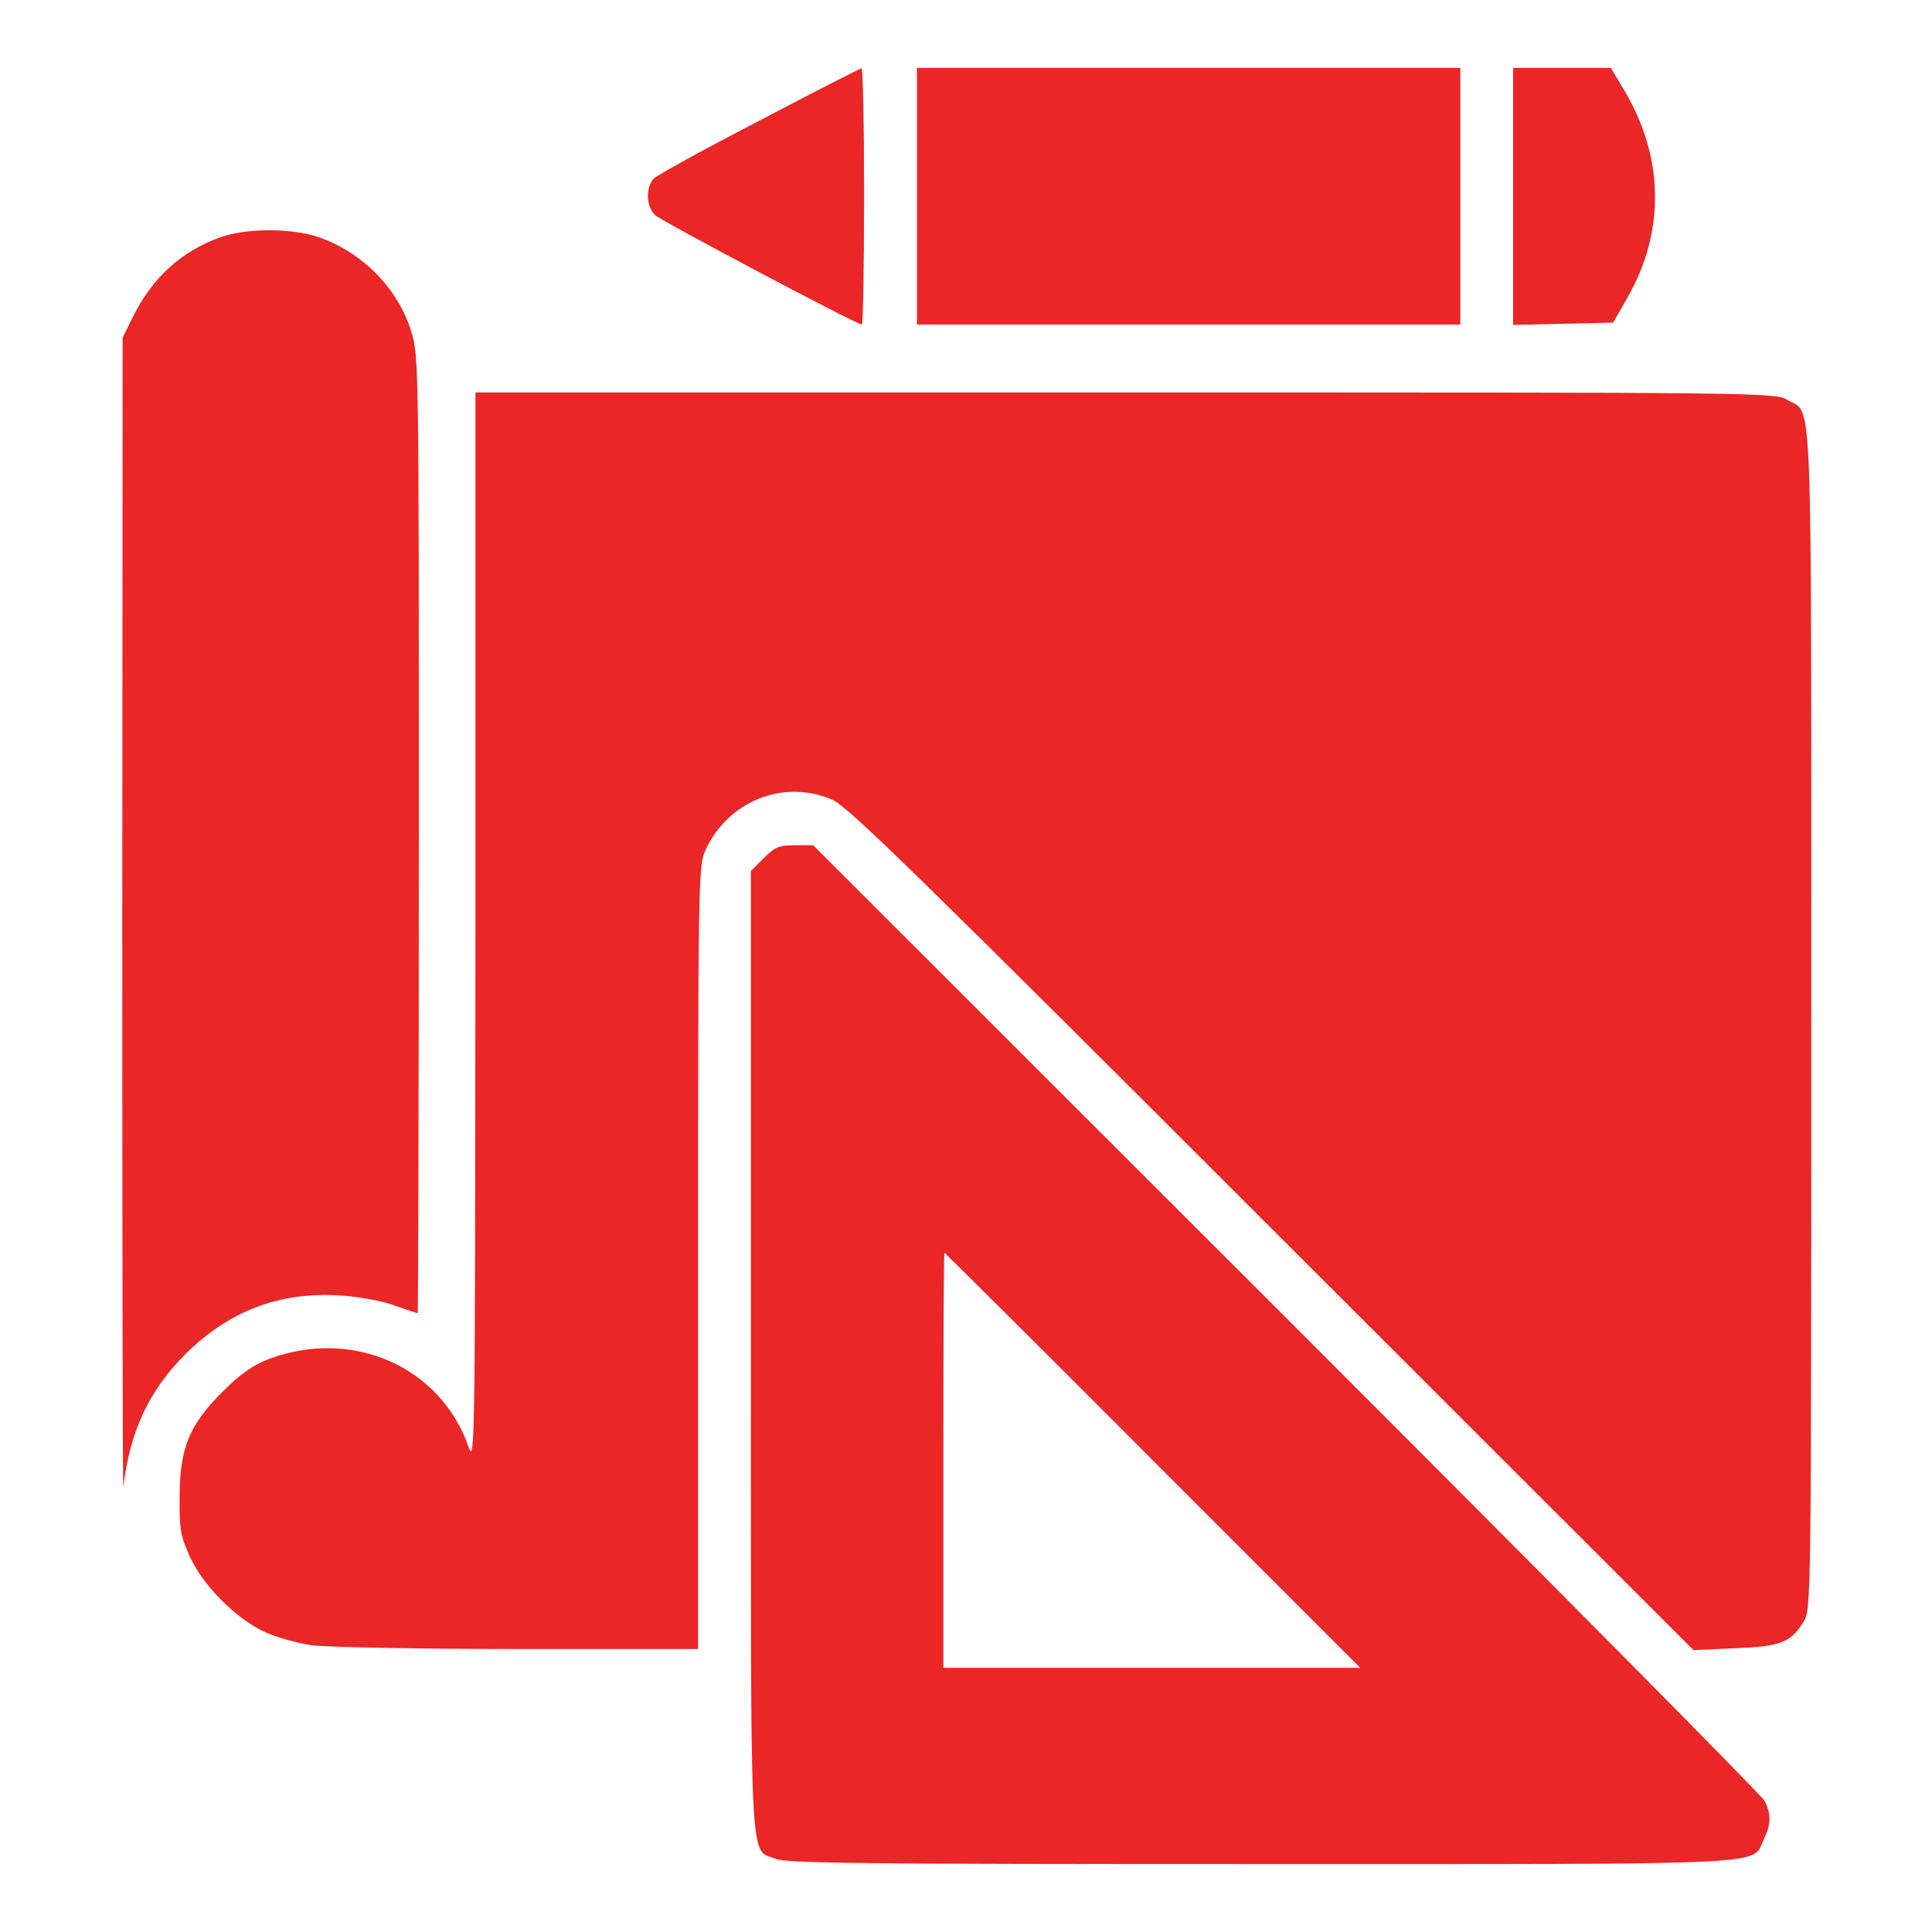<?xml version="1.0" encoding="UTF-8"?> <svg xmlns="http://www.w3.org/2000/svg" width="512" height="512" viewBox="0 0 512 512" fill="none"><path d="M201.2 32C186.7 39.5 174.2 46.4 173.3 47.3C171.1 49.5 171.2 54.7 173.6 57C175.3 58.6 227 86 228.4 86C228.7 86 229 70.7 229 52C229 33.3 228.7 18.1 228.3 18.1C227.8 18.2 215.7 24.4 201.2 32Z" fill="#EA2626"></path><path d="M243 52V86H315H387V52V18H315H243V52Z" fill="#EA2626"></path><path d="M401 52V86.1L414.2 85.8L427.5 85.5L431.2 79C441.4 61.4 441 41.4 430.3 23.7L426.9 18H413.9H401V52Z" fill="#EA2626"></path><path d="M58.3 62.9C47.9 66.7 40.4 73.6 35.2 84L32.5 89.5L32.4 243.5C32.4 328.2 32.5 395.9 32.7 394C34.4 379.4 39.5 368.5 49 359C60.5 347.5 73.9 342.3 90 343.3C94.8 343.6 101.1 344.7 104.4 345.9C107.7 347.1 110.5 348 110.7 348C110.8 348 111 290.9 111 221.1C111 97.4 111 94.1 109 87.9C105.5 76.5 96.2 67 84.6 62.9C77.3 60.4 65.4 60.4 58.3 62.9Z" fill="#EA2626"></path><path d="M126 246.2C125.9 382.6 125.9 388.3 124.2 383.5C116.8 362.2 93.5 351.9 71.4 360.1C67 361.8 63.8 364 58.9 368.9C50.1 377.7 47.6 383.8 47.6 397C47.5 405.4 47.9 407.2 50.4 412.7C53.9 420.3 62.6 429 70.2 432.5C73.2 433.9 78.7 435.4 82.5 436C86.4 436.5 110.6 437 137.3 437H185V333.2C185 234.5 185.1 229.3 186.9 225.4C192.9 212.2 207.8 206.3 220.7 212C224.7 213.7 245.2 233.8 337.1 325.7L448.8 437.3L459.8 436.8C472 436.3 474.6 435.3 478 429.7C480 426.6 480 423.4 480 270.2C480 97.6 480.5 110.1 473.7 106C470.6 104 467.3 104 298.3 104H126V246.2Z" fill="#EA2626"></path><path d="M202.4 227.4L199 230.8V357.9C199 498.9 198.5 489.7 205.5 492.6C208.4 493.8 228.2 494 334.1 494C472.8 494 464.1 494.4 467.4 487.5C469.4 483.4 469.4 480.7 467.6 477.2C466.8 475.7 409.7 418.1 340.8 349.2L215.5 224H210.6C206.5 224 205.3 224.5 202.4 227.4ZM305.5 387L360.5 442H305.2H250V387C250 356.7 250.1 332 250.3 332C250.4 332 275.3 356.7 305.5 387Z" fill="#EA2626"></path></svg> 